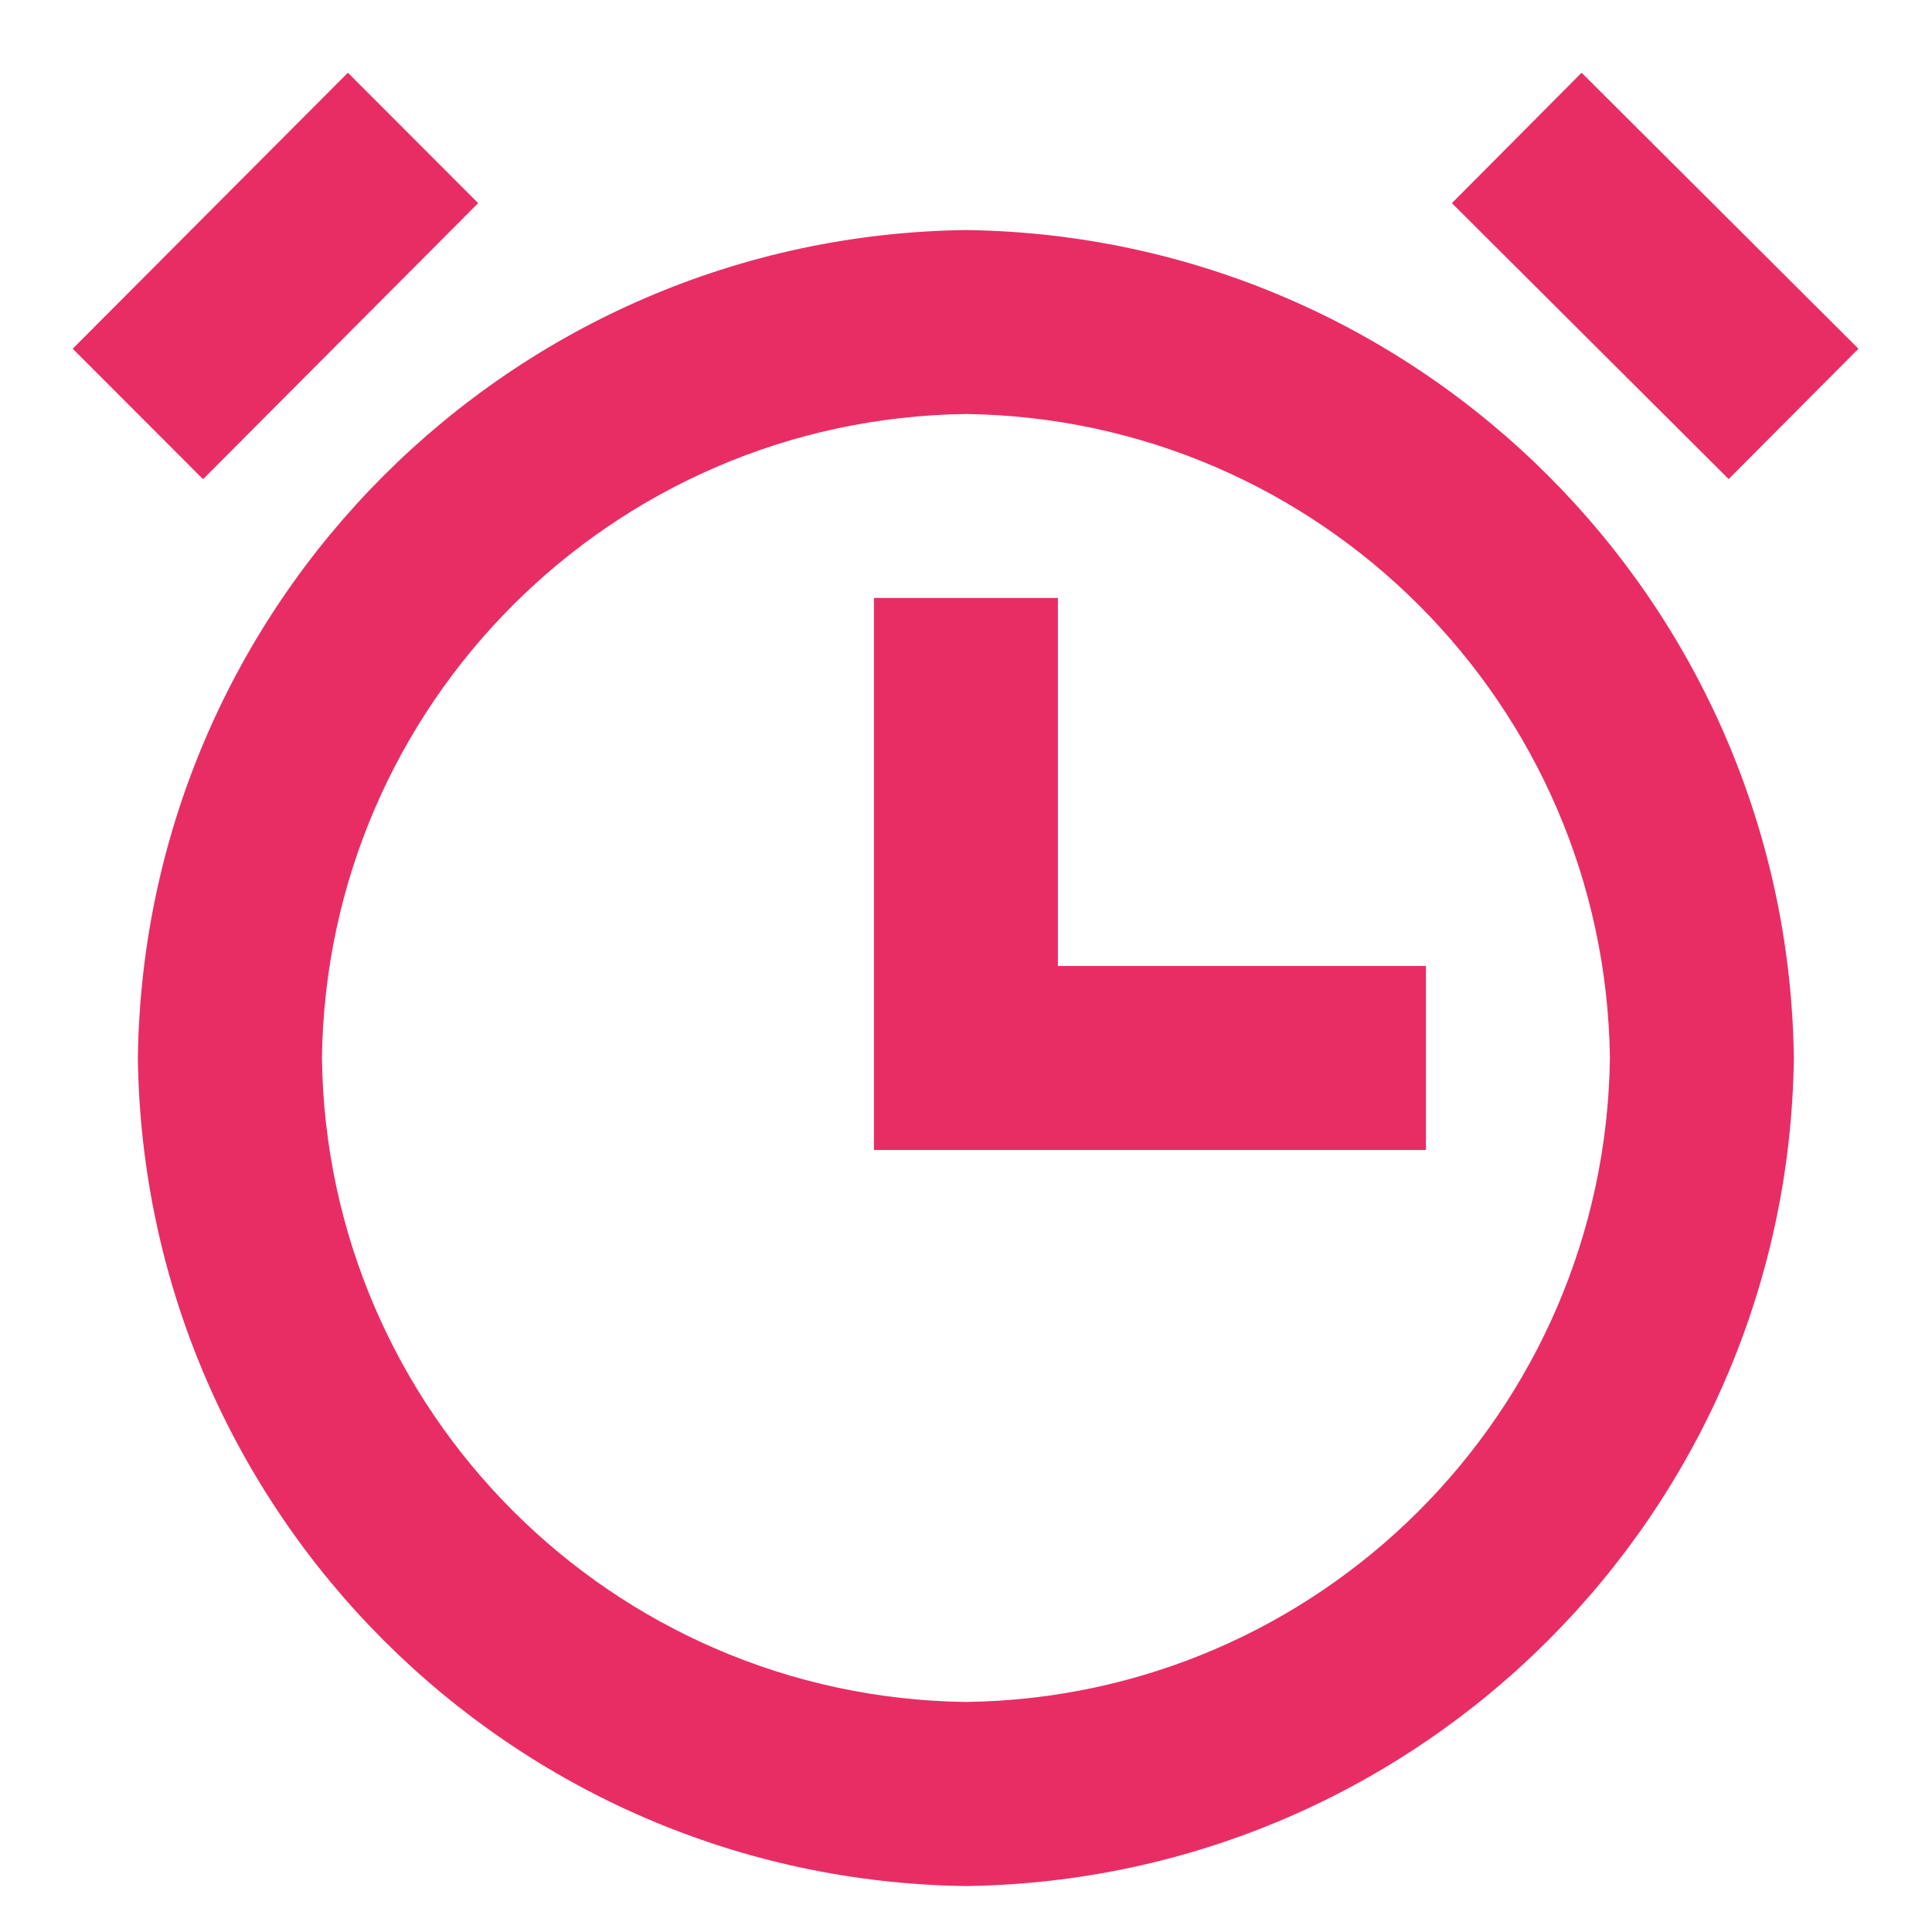 <svg width="14" height="14" viewBox="0 0 14 14" fill="none" xmlns="http://www.w3.org/2000/svg">
<path d="M6.999 13.667C3.704 13.623 1.043 10.962 0.999 7.667C1.043 4.371 3.704 1.71 6.999 1.667C10.295 1.71 12.956 4.371 12.999 7.667C12.956 10.962 10.295 13.623 6.999 13.667ZM6.999 3C4.436 3.034 2.366 5.103 2.333 7.667C2.366 10.23 4.436 12.3 6.999 12.333C9.563 12.3 11.632 10.23 11.666 7.667C11.632 5.103 9.563 3.034 6.999 3ZM10.333 8.333H6.333V4.333H7.666V7H10.333V8.333ZM12.527 3.472L10.521 1.472L11.461 0.527L13.467 2.527L12.527 3.471V3.472ZM1.471 3.472L0.527 2.527L2.521 0.527L3.465 1.472L1.472 3.472H1.471Z" fill="#E82D65"/>
</svg>
